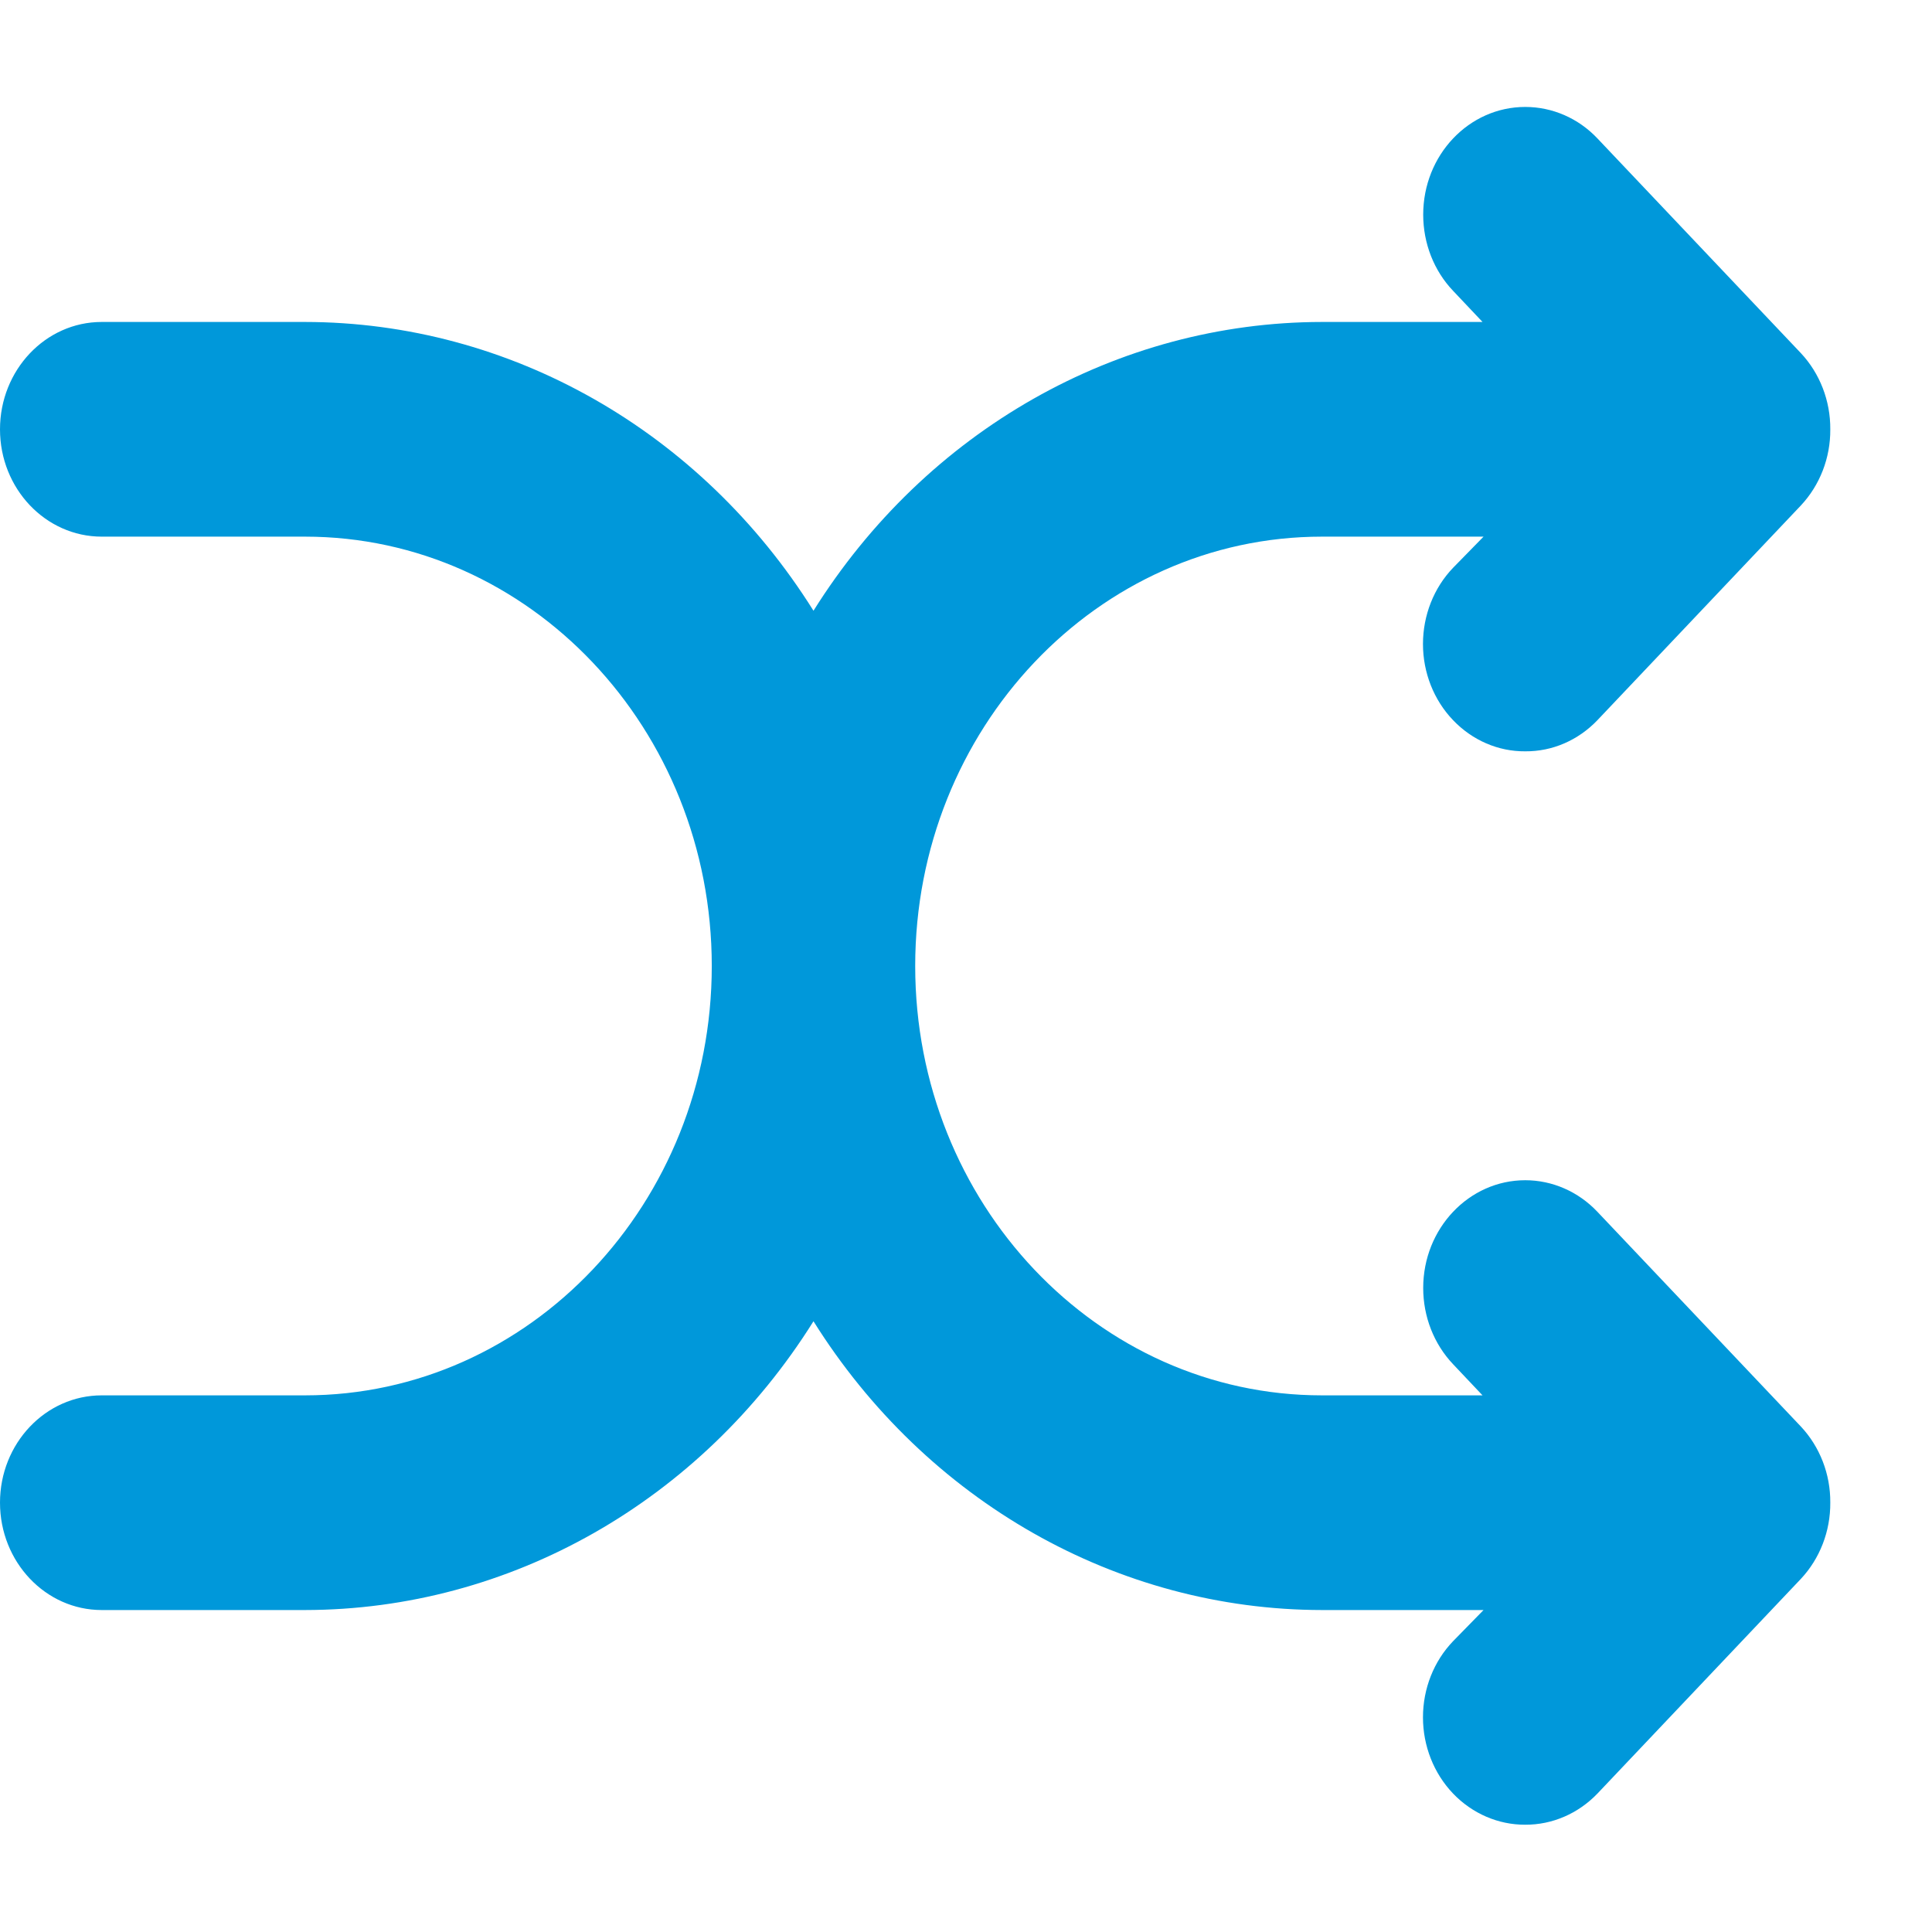 ﻿<?xml version="1.0" encoding="utf-8"?>
<svg version="1.1" xmlns:xlink="http://www.w3.org/1999/xlink" width="17px" height="17px" xmlns="http://www.w3.org/2000/svg">
  <g transform="matrix(1 0 0 1 -27 -214 )">
    <path d="M 15.846 12.552  L 14.056 10.663  C 13.888 10.485  13.659 10.385  13.421 10.385  C 12.925 10.385  12.523 10.81  12.523 11.333  C 12.523 11.585  12.617 11.826  12.786 12.004  L 13.045 12.278  L 11.632 12.278  C 9.655 12.278  8.053 10.586  8.053 8.5  C 8.053 6.414  9.655 4.722  11.632 4.722  L 13.054 4.722  L 12.786 4.996  C 12.616 5.173  12.521 5.415  12.521 5.667  C 12.521 5.918  12.616 6.16  12.786 6.337  C 12.955 6.514  13.183 6.613  13.421 6.611  C 13.659 6.613  13.887 6.514  14.056 6.337  L 15.846 4.448  C 16.013 4.27  16.107 4.029  16.105 3.778  C 16.107 3.527  16.013 3.285  15.846 3.107  L 14.056 1.218  C 13.888 1.04  13.659 0.941  13.421 0.941  C 12.925 0.941  12.523 1.365  12.523 1.889  C 12.523 2.14  12.617 2.382  12.786 2.559  L 13.045 2.833  L 11.632 2.833  C 9.831 2.835  8.151 3.789  7.158 5.374  C 6.165 3.789  4.485 2.835  2.684 2.833  L 0.895 2.833  C 0.401 2.833  0 3.256  0 3.778  C 0 4.299  0.401 4.722  0.895 4.722  L 2.684 4.722  C 4.661 4.722  6.263 6.414  6.263 8.5  C 6.263 10.586  4.661 12.278  2.684 12.278  L 0.895 12.278  C 0.401 12.278  0 12.701  0 13.222  C 0 13.744  0.401 14.167  0.895 14.167  L 2.684 14.167  C 4.485 14.165  6.165 13.211  7.158 11.626  C 8.151 13.211  9.831 14.165  11.632 14.167  L 13.054 14.167  L 12.786 14.441  C 12.616 14.618  12.521 14.859  12.521 15.111  C 12.521 15.363  12.616 15.604  12.786 15.782  C 12.955 15.958  13.183 16.057  13.421 16.056  C 13.659 16.057  13.887 15.958  14.056 15.782  L 15.846 13.893  C 16.013 13.715  16.107 13.473  16.105 13.222  C 16.107 12.971  16.013 12.73  15.846 12.552  Z " fill-rule="nonzero" fill="#0098da" stroke="none" transform="matrix(1 0 0 1 27 214 )" />
  </g>
</svg>